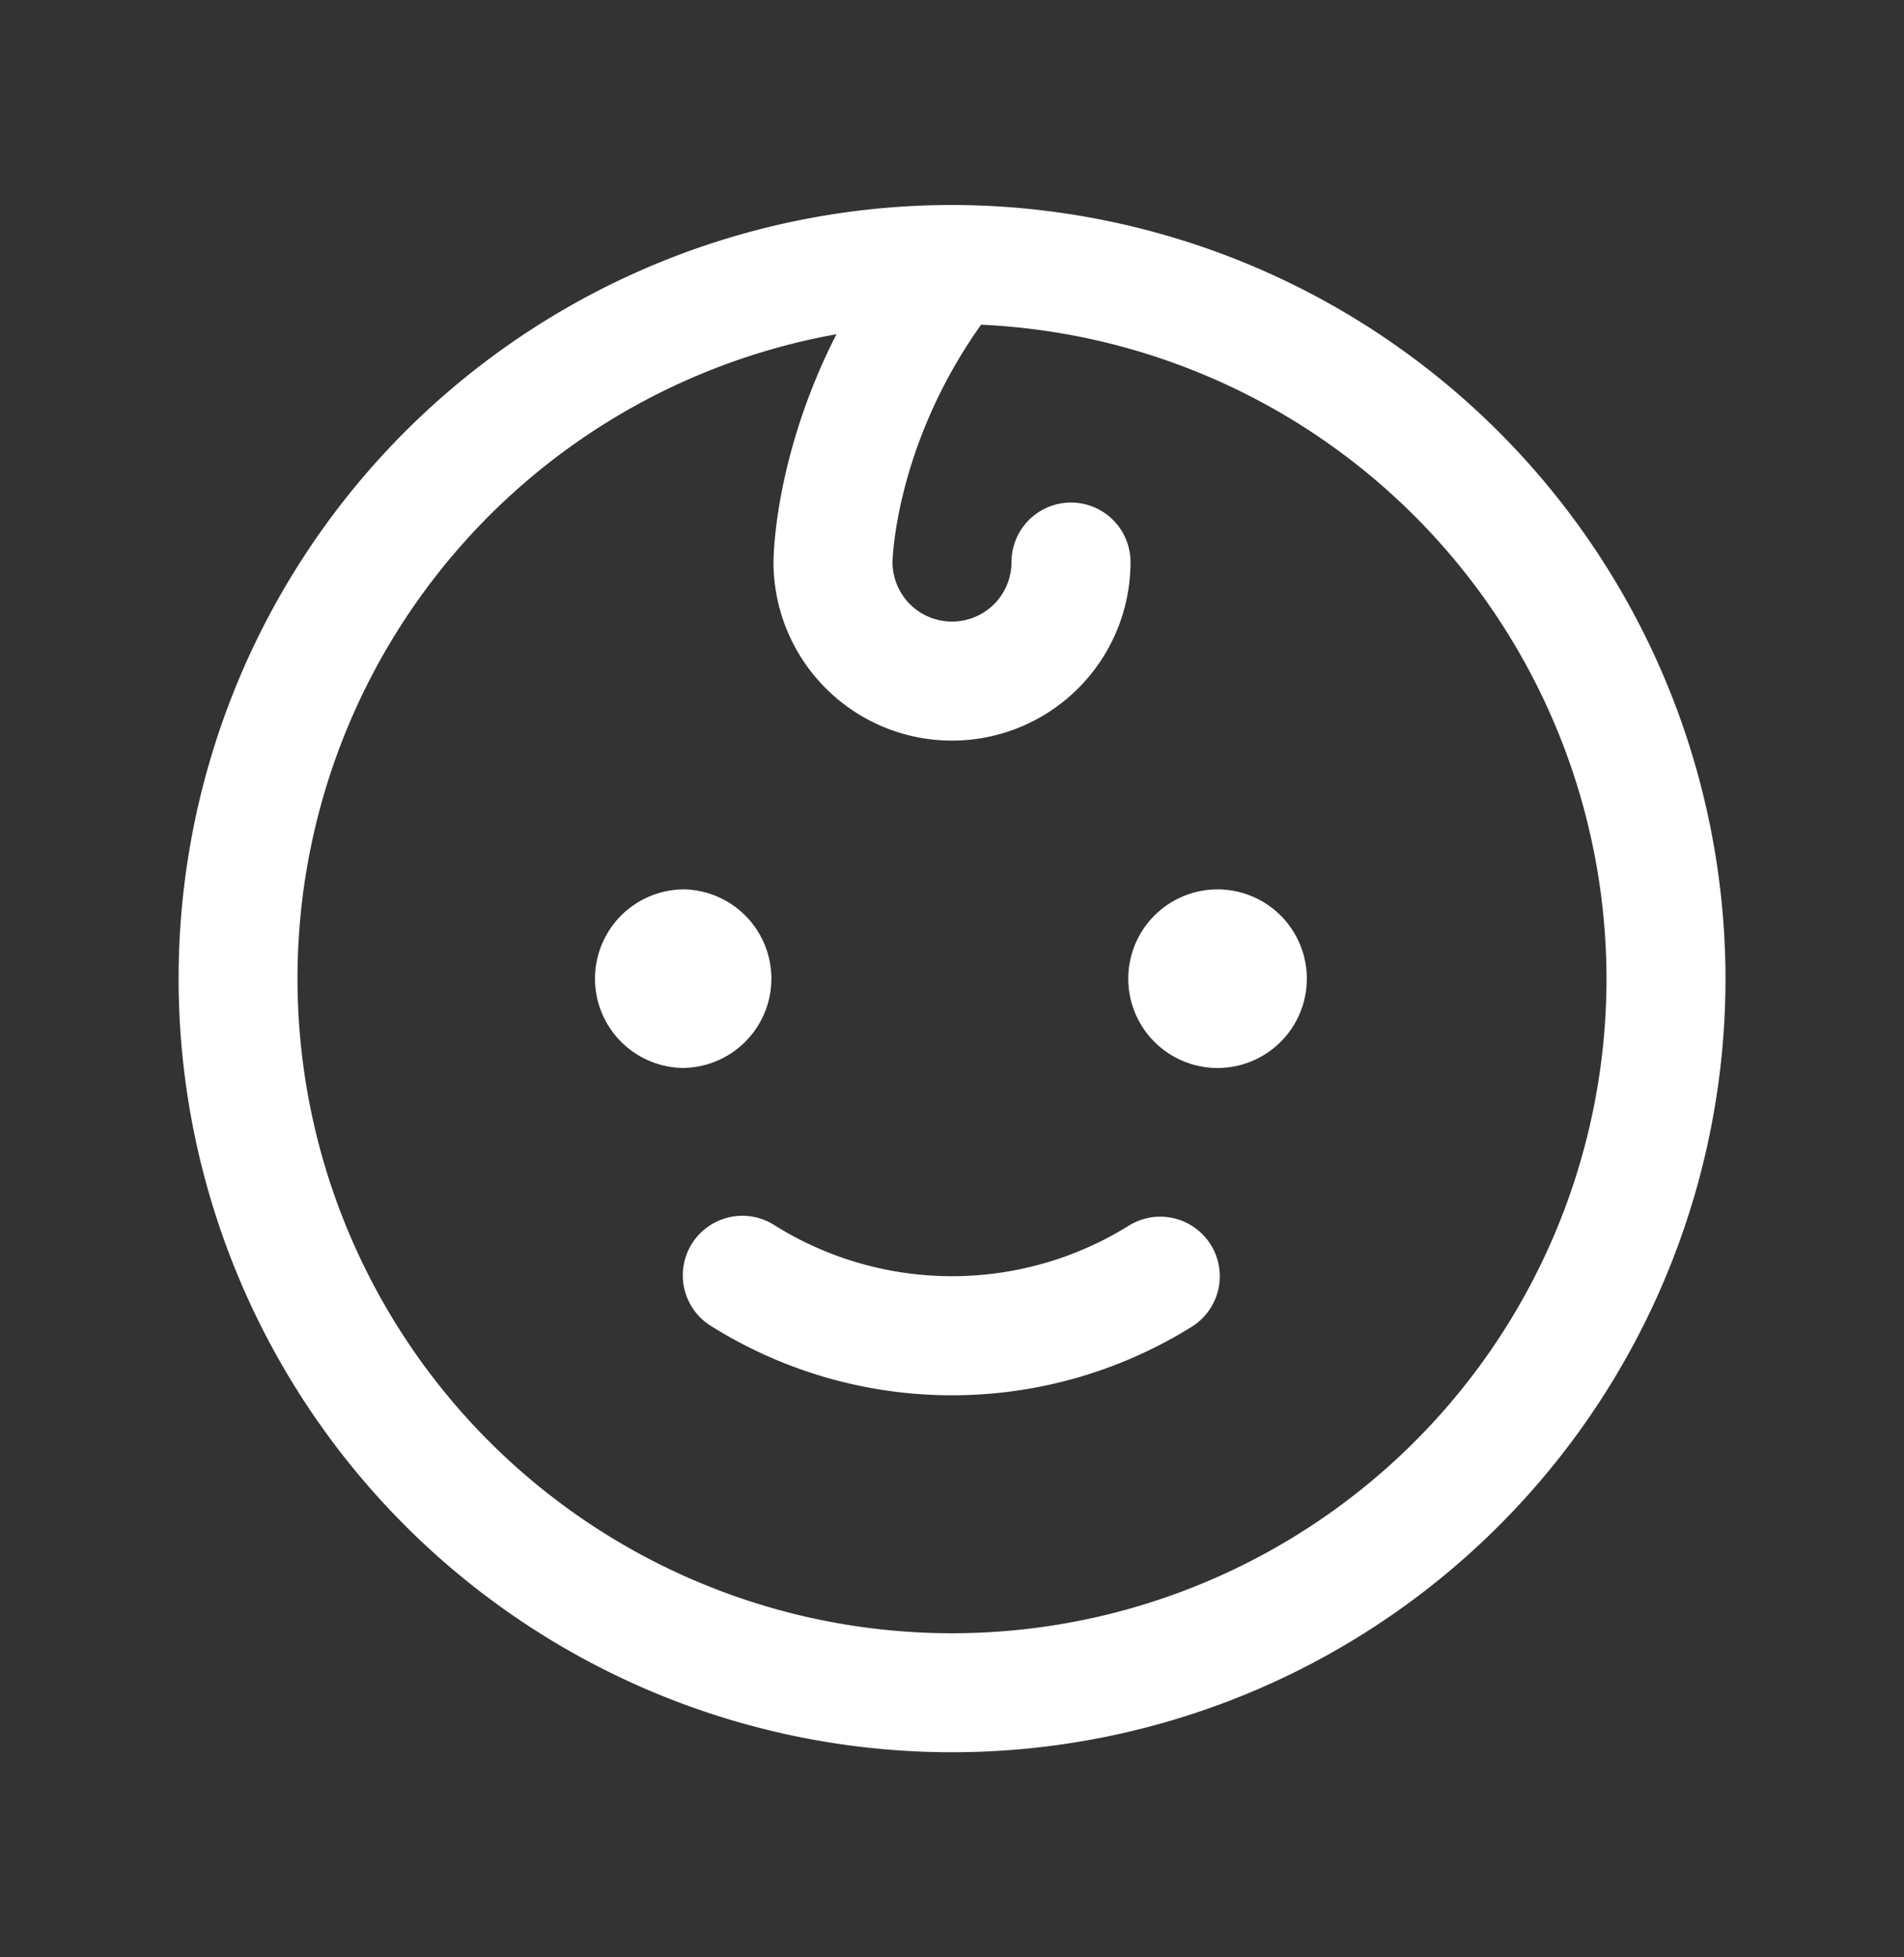 <svg xmlns="http://www.w3.org/2000/svg" width="36" height="37" fill="none"><rect width="100%" height="100%" fill="#333333" stroke="none"/><path fill="#fff" d="M12.938 20.188a1.688 1.688 0 1 1 0-3.376 1.688 1.688 0 0 1 0 3.375Zm10.124-3.375a1.688 1.688 0 1 0 0 3.375 1.688 1.688 0 0 0 0-3.375Zm-1.725 6.36a6.328 6.328 0 0 1-6.674 0 1.126 1.126 0 1 0-1.201 1.904 8.578 8.578 0 0 0 9.076 0 1.125 1.125 0 1 0-1.201-1.904ZM32.625 18.5A14.624 14.624 0 1 1 18 3.875 14.64 14.64 0 0 1 32.625 18.5Zm-2.25 0A12.39 12.39 0 0 0 18.55 6.138c-1.63 2.29-1.675 4.47-1.675 4.487a1.125 1.125 0 1 0 2.25 0 1.125 1.125 0 1 1 2.25 0 3.375 3.375 0 0 1-6.75 0c0-.103.018-2.01 1.19-4.307A12.375 12.375 0 1 0 30.375 18.5Z"/></svg>
